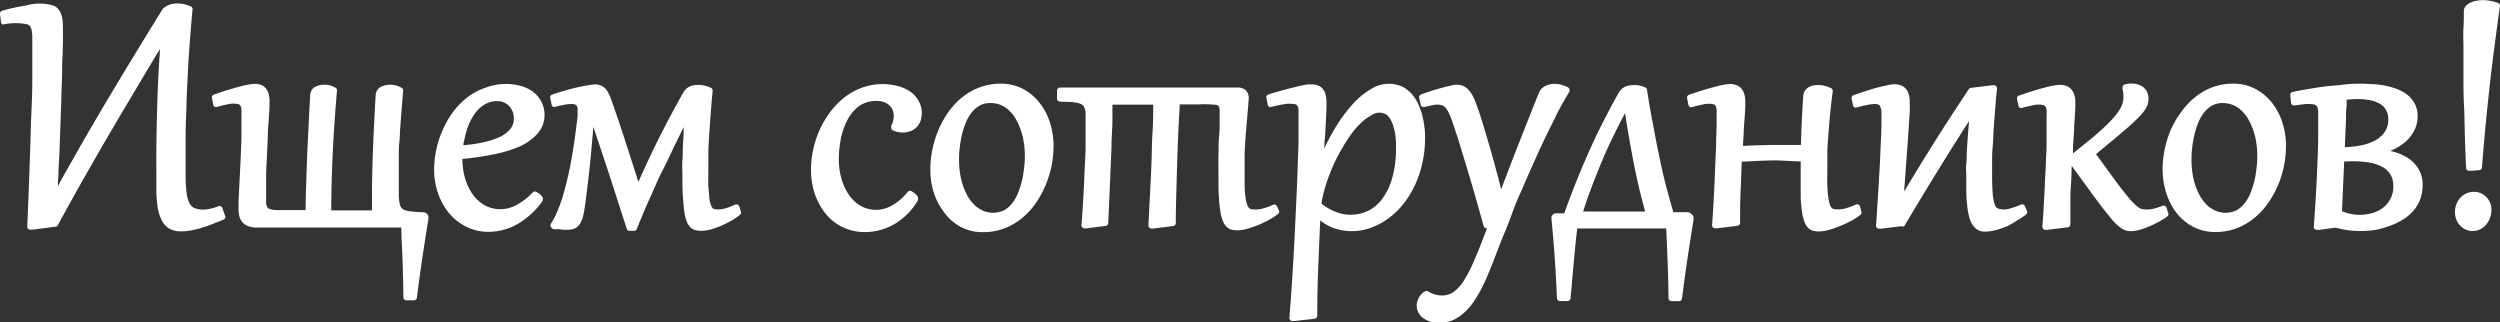 <svg xmlns="http://www.w3.org/2000/svg" viewBox="0 0 309.81 39.95"><rect x="0" y="0" width="309.81" height="39.95" fill="#333333" stroke="none"/><defs><style>.cls-1{fill:#fff;}</style></defs><g id="Calque_2" data-name="Calque 2"><g id="Calque_1-2" data-name="Calque 1"><path class="cls-1" d="M27.55,25.78a.35.35,0,0,0-.19-.22.37.37,0,0,0-.29,0,6.51,6.51,0,0,1-1.2.34A3.19,3.19,0,0,1,24,25.75a1.46,1.46,0,0,1-.56-.65,4.16,4.16,0,0,1-.33-1.32A17.4,17.4,0,0,1,23,21.7c0-1.24,0-2.44,0-3.58s0-2.27.05-3.36.06-2.18.11-3.25.1-2.16.16-3.27.14-2.23.23-3.4.19-2.39.31-3.67a.37.37,0,0,0-.22-.38,4.84,4.84,0,0,0-.84-.27A3.55,3.55,0,0,0,21.45.47a2.39,2.39,0,0,0-.54.15,2.37,2.37,0,0,0-.47.26,1.17,1.17,0,0,0-.39.41q-1.82,2.94-3.54,5.77t-3.42,5.68q-1.68,2.84-3.33,5.71C8.9,20,8,21.51,7.18,23.07c0-.39,0-.8.06-1.22,0-1,.09-2,.13-3.05l.23-6.41c0-1,.07-2,.09-3s0-1.78.07-2.52L7.8,5c0-.51,0-.87,0-1.07,0-.51,0-1-.05-1.36a2.94,2.94,0,0,0-.31-1.14A1.73,1.73,0,0,0,6.63.69a6.15,6.15,0,0,0-3.44,0C2.4.81,1.42,1,.28,1.33a.37.37,0,0,0-.28.4l.12,1A.35.35,0,0,0,.26,3,.38.38,0,0,0,.55,3,7.4,7.4,0,0,1,3.31,3a.76.76,0,0,1,.4.24.89.89,0,0,1,.2.46A4.41,4.41,0,0,1,4,4.54c0,1.93,0,3.83,0,5.69S3.87,14,3.82,15.87s-.12,3.86-.19,5.86-.16,4.12-.25,6.35a.36.36,0,0,0,.33.38l.3,0,2.88-.37a.34.34,0,0,0,.28-.19c1.11-2.05,2.23-4.07,3.33-6s2.2-3.85,3.31-5.74,2.22-3.76,3.34-5.63c.88-1.48,1.78-3,2.68-4.46-.06.9-.12,1.82-.17,2.75q-.12,2.14-.18,4.47c-.05,1.54-.08,3.15-.1,4.83s0,3.42,0,5.24a14.64,14.64,0,0,0,.17,2.4,5.19,5.19,0,0,0,.54,1.63,2.38,2.38,0,0,0,1,1,3,3,0,0,0,1.34.28,7.06,7.06,0,0,0,1.09-.09,10.6,10.6,0,0,0,1.2-.27c.43-.12.89-.27,1.39-.46s1-.39,1.59-.63a.37.37,0,0,0,.2-.47Z"/><path class="cls-1" d="M52.4,26.3h0c-.55,0-1-.05-1.39-.09a3.16,3.16,0,0,1-.84-.17.89.89,0,0,1-.42-.28,1.24,1.24,0,0,1-.22-.53,5.38,5.38,0,0,1-.11-1c0-.43,0-1,0-1.58s0-1.16,0-1.71,0-1.1,0-1.64,0-1.1.07-1.68.06-1.18.11-1.82.1-1.35.16-2.1.12-1.57.2-2.45a.36.36,0,0,0-.2-.37,2.71,2.71,0,0,0-2.63-.08,1.27,1.27,0,0,0-.58,1c-.15,2.7-.27,5.07-.34,7s-.11,3.62-.11,5v.85c0,.25,0,.49,0,.7s0,.43,0,.61,0,.08,0,.11H41.05c0-2.26.07-4.61.18-7s.3-5.17.53-7.85a.35.35,0,0,0-.2-.36A2.64,2.64,0,0,0,39,10.79a1.26,1.26,0,0,0-.56,1c-.07,1.23-.14,2.5-.2,3.81s-.13,2.6-.18,3.87-.09,2.5-.13,3.68-.05,2-.06,2.88h-.66l-2,0h-.72a3.32,3.32,0,0,1-1-.11.65.65,0,0,1-.36-.23,1.14,1.14,0,0,1-.15-.5q0-.39,0-.93c0-.72,0-1.5,0-2.35s.06-1.7.1-2.55l.11-2.49c0-.8.08-1.52.12-2.14l.09-1.52c0-.4,0-.61,0-.62a3.35,3.35,0,0,0-.12-1,1.75,1.75,0,0,0-.39-.7,1.46,1.46,0,0,0-.61-.39,2.23,2.23,0,0,0-.7-.11,8.74,8.74,0,0,0-1.83.33c-.85.21-1.94.55-3.25,1a.39.39,0,0,0-.24.43l.18.85a.35.35,0,0,0,.17.24.36.36,0,0,0,.29,0c.55-.14,1-.25,1.37-.32a2.72,2.72,0,0,1,1.32,0,.51.51,0,0,1,.21.2,1.11,1.11,0,0,1,.12.4,6.11,6.11,0,0,1,0,.64c0,.84,0,1.7,0,2.56s-.05,1.69-.08,2.5-.07,1.57-.11,2.29L29.56,25c0,.41,0,.7,0,.86a4.37,4.37,0,0,0,.1.94,1.84,1.84,0,0,0,.41.77,1.71,1.71,0,0,0,.76.48,3.28,3.28,0,0,0,1.07.15h1l2.08,0,3,0c1.11,0,2.3,0,3.55,0H48.8l.94,0c0,1.4.11,2.78.15,4.16s.09,3,.1,4.49a.37.37,0,0,0,.36.37l.94,0h0a.39.39,0,0,0,.38-.33c.2-1.64.42-3.27.66-4.88s.49-3.22.76-4.84l0-.12a.49.49,0,0,0,0-.12.56.56,0,0,0-.24-.49A.82.82,0,0,0,52.4,26.3Z"/><path class="cls-1" d="M64.33,18.18a6.63,6.63,0,0,0,2.27-1.61,3.43,3.43,0,0,0,.88-2.33,3.47,3.47,0,0,0-.4-1.65,3.66,3.66,0,0,0-1-1.2,4.82,4.82,0,0,0-1.49-.73,7.14,7.14,0,0,0-4.34.18A8,8,0,0,0,58,12a9.62,9.62,0,0,0-1.78,1.77A11.54,11.54,0,0,0,54.91,16a12.16,12.16,0,0,0-.83,2.47A12.67,12.67,0,0,0,53.8,21a9,9,0,0,0,.5,3,7.72,7.72,0,0,0,1.38,2.45,6.82,6.82,0,0,0,2.14,1.67,6.25,6.25,0,0,0,2.74.61,7.15,7.15,0,0,0,1.76-.23,7.62,7.62,0,0,0,1.75-.7,9.27,9.27,0,0,0,1.63-1.17A9.82,9.82,0,0,0,67.17,25a.52.52,0,0,0,.11-.32.6.6,0,0,0-.16-.4,1.14,1.14,0,0,0-.22-.22,1.56,1.56,0,0,0-.25-.17l-.2-.12a.38.38,0,0,0-.44.08,7.51,7.51,0,0,1-2.13,1.61,4.05,4.05,0,0,1-3.77,0,4.59,4.59,0,0,1-1.45-1.27,6.4,6.4,0,0,1-1-2,8.85,8.85,0,0,1-.36-2.49c1.31-.13,2.56-.31,3.71-.54A16.16,16.16,0,0,0,64.33,18.18ZM57.43,18c0-.31.1-.62.17-.93A9.76,9.76,0,0,1,58,15.67a7.93,7.93,0,0,1,.61-1.24,4.69,4.69,0,0,1,.8-1,3.52,3.52,0,0,1,1-.66,3.07,3.07,0,0,1,1.23-.24,1.84,1.84,0,0,1,.81.17,2,2,0,0,1,.65.45,2.35,2.35,0,0,1,.43.7,2.49,2.49,0,0,1,.15.87,1.94,1.94,0,0,1-.4,1.21,3.6,3.6,0,0,1-1.26,1,9.73,9.73,0,0,1-2.14.71A19.73,19.73,0,0,1,57.43,18Z"/><path class="cls-1" d="M91.61,25.58a.43.43,0,0,0-.21-.23.42.42,0,0,0-.31,0,6.47,6.47,0,0,1-1.15.45,2.93,2.93,0,0,1-1.43.11.43.43,0,0,1-.21-.14,1,1,0,0,1-.22-.42,4.23,4.23,0,0,1-.19-.88c0-.39-.08-.88-.11-1.46s0-1.29,0-2.1c0-.61,0-1.28,0-2s.07-1.53.12-2.36.11-1.7.18-2.59.15-1.79.23-2.7a.36.36,0,0,0-.2-.37,3.56,3.56,0,0,0-.79-.28,3.63,3.63,0,0,0-1.26-.06,1.76,1.76,0,0,0-.5.13,2,2,0,0,0-.49.3,1.78,1.78,0,0,0-.41.52c-1,1.75-2,3.64-3,5.62-.86,1.73-1.71,3.55-2.55,5.42l-.61-1.91-.93-2.89q-.47-1.44-.93-2.82c-.31-.92-.61-1.78-.9-2.59a7.47,7.47,0,0,0-.35-.82,2.31,2.31,0,0,0-.43-.59,1.59,1.59,0,0,0-.56-.35,2,2,0,0,0-.67-.11,5.24,5.24,0,0,0-.73.09c-.33.05-.73.12-1.2.22s-1,.23-1.56.39-1.18.34-1.81.56a.36.36,0,0,0-.24.43l.17.84a.35.35,0,0,0,.17.24.42.42,0,0,0,.29,0c.39-.1.77-.19,1.12-.25.72-.13,1.23-.14,1.48.06a.8.8,0,0,1,.16.58c0,.08,0,.28,0,.61s-.07.77-.14,1.3-.14,1.14-.24,1.82-.21,1.4-.34,2.15-.28,1.52-.46,2.3-.37,1.53-.58,2.26-.45,1.41-.7,2a9.52,9.52,0,0,1-.83,1.63.38.38,0,0,0,0,.46l.11.13a.42.42,0,0,0,.26.12l.64,0A4.59,4.59,0,0,0,71,28.4a1.57,1.57,0,0,0,.81-.58,3,3,0,0,0,.45-1.05c.1-.41.19-.94.28-1.58.13-1,.24-1.91.35-2.84s.21-1.86.3-2.78.17-1.83.25-2.74l.09-1.1c.21.62.43,1.26.65,1.92l1.23,3.71c.41,1.25.8,2.46,1.18,3.65s.75,2.31,1.08,3.34a.39.39,0,0,0,.34.26l.54,0a.36.36,0,0,0,.36-.23c.51-1.25,1-2.47,1.55-3.66s1-2.35,1.6-3.5,1.1-2.29,1.66-3.42l1-2.05,0,.49c0,.61-.06,1.2-.09,1.78s0,1.18-.06,1.79,0,1.29,0,2c0,1,0,1.88.06,2.6s.1,1.32.17,1.81a5.86,5.86,0,0,0,.29,1.2,2.2,2.2,0,0,0,.47.76,1.43,1.43,0,0,0,.65.35,2.73,2.73,0,0,0,.66.07A4.35,4.35,0,0,0,88,28.46,12.72,12.72,0,0,0,89.32,28a14.49,14.49,0,0,0,1.31-.65,7.89,7.89,0,0,0,1.07-.73.38.38,0,0,0,.12-.41Z"/><path class="cls-1" d="M112.84,11.38a5.14,5.14,0,0,0-1.55-.71,7.53,7.53,0,0,0-4.45.19,8.13,8.13,0,0,0-2.18,1.2,9.39,9.39,0,0,0-1.76,1.8,11.84,11.84,0,0,0-1.31,2.2,12.35,12.35,0,0,0-.81,2.45,11.72,11.72,0,0,0-.28,2.55,9.09,9.09,0,0,0,.19,1.88,8.11,8.11,0,0,0,.56,1.79,7.92,7.92,0,0,0,.94,1.59,6.36,6.36,0,0,0,1.31,1.28,6,6,0,0,0,1.68.85,6.18,6.18,0,0,0,2,.31,7.31,7.31,0,0,0,3.68-1,8.13,8.13,0,0,0,2.9-2.95h0a.63.63,0,0,0,0-.22.6.6,0,0,0-.16-.4,1.88,1.88,0,0,0-.2-.2,2.48,2.48,0,0,0-.26-.19l-.2-.11a.37.37,0,0,0-.46.1,6.53,6.53,0,0,1-2,1.7,3.88,3.88,0,0,1-3.71.08,4.37,4.37,0,0,1-1.44-1.25,6.52,6.52,0,0,1-1-2,8.72,8.72,0,0,1-.38-2.64,12.19,12.19,0,0,1,.12-1.68,10.32,10.32,0,0,1,.35-1.67,8.39,8.39,0,0,1,.62-1.51,4.74,4.74,0,0,1,.89-1.21,3.62,3.62,0,0,1,1.16-.81,3.74,3.74,0,0,1,1.49-.29,2.65,2.65,0,0,1,1,.16,1.9,1.9,0,0,1,.66.41,1.74,1.74,0,0,1,.39.58,2.14,2.14,0,0,1,.13.72,2.55,2.55,0,0,1-.29,1.15.39.39,0,0,0,0,.3l0,.12a.4.4,0,0,0,.2.22,3,3,0,0,0,.63.19,2.71,2.71,0,0,0,1.51-.1,2.09,2.09,0,0,0,.76-.48,2.31,2.31,0,0,0,.49-.76,2.78,2.78,0,0,0,.17-1,3,3,0,0,0-.39-1.52A3.65,3.65,0,0,0,112.84,11.38Z"/><path class="cls-1" d="M128.89,12.82a6.51,6.51,0,0,0-2.06-1.77,5.81,5.81,0,0,0-2.83-.68,7.38,7.38,0,0,0-2.61.46,8,8,0,0,0-2.17,1.24,9.26,9.26,0,0,0-1.7,1.83,11.43,11.43,0,0,0-1.23,2.22,12.67,12.67,0,0,0-.75,2.43,12.32,12.32,0,0,0-.25,2.47,9.58,9.58,0,0,0,.42,2.82A8.13,8.13,0,0,0,117,26.32,6.28,6.28,0,0,0,119,28.09a5.81,5.81,0,0,0,2.83.68,7.2,7.2,0,0,0,2.61-.46,7.84,7.84,0,0,0,2.16-1.24,9,9,0,0,0,1.71-1.83A11.9,11.9,0,0,0,129.55,23a12.79,12.79,0,0,0,.76-2.44,13.1,13.1,0,0,0,.25-2.47,9.63,9.63,0,0,0-.42-2.82A7.93,7.93,0,0,0,128.89,12.82ZM127,19.21c0,.45,0,.94-.08,1.48a13.4,13.4,0,0,1-.25,1.61,11.78,11.78,0,0,1-.49,1.56,4.82,4.82,0,0,1-.73,1.3,3.3,3.3,0,0,1-1,.89,3.16,3.16,0,0,1-2.61.07,3.76,3.76,0,0,1-1.06-.7,5.23,5.23,0,0,1-.84-1.07,8.39,8.39,0,0,1-.61-1.36,9.12,9.12,0,0,1-.36-1.52,10.34,10.34,0,0,1-.12-1.56c0-.44,0-.93.07-1.47a13.14,13.14,0,0,1,.26-1.61,10.43,10.43,0,0,1,.48-1.56,5.1,5.1,0,0,1,.73-1.3,3.41,3.41,0,0,1,1-.88,2.66,2.66,0,0,1,1.32-.32A3.37,3.37,0,0,1,124,13a3.76,3.76,0,0,1,1.06.7,4.58,4.58,0,0,1,.83,1.06,7.61,7.61,0,0,1,.61,1.36,8.22,8.22,0,0,1,.37,1.5A10.38,10.38,0,0,1,127,19.21Z"/><path class="cls-1" d="M158.26,25.59a.36.36,0,0,0-.21-.21.39.39,0,0,0-.3,0,7,7,0,0,1-1.19.44,3.25,3.25,0,0,1-1.52.1.47.47,0,0,1-.25-.15,1,1,0,0,1-.23-.39,4.66,4.66,0,0,1-.2-.85,11.44,11.44,0,0,1-.12-1.38c0-.56,0-1.22,0-2,0-.62,0-1.25,0-1.9s.06-1.28.09-1.89.09-1.2.14-1.76l.23-2.68c0-.33.05-.57.05-.7a1.37,1.37,0,0,0-.34-1,1.35,1.35,0,0,0-1-.37c-.32,0-.89,0-1.69,0l-3.2,0-4.88,0H133.24l-1.86,0a.39.39,0,0,0-.28.11.39.39,0,0,0-.11.27l0,1a.36.36,0,0,0,.37.36l1.37.05a5.67,5.67,0,0,1,.91.14,1.46,1.46,0,0,1,.5.22.83.83,0,0,1,.25.35,2.1,2.1,0,0,1,.14.64c0,.28,0,.63,0,1s0,.76,0,1.31,0,1.18,0,1.88-.05,1.47-.09,2.28-.07,1.64-.11,2.49-.09,1.7-.14,2.54-.11,1.64-.17,2.41a.34.34,0,0,0,.09.27.36.36,0,0,0,.26.13h.26l2.39-.31a.36.36,0,0,0,.32-.35l.4-9.32c0-1.21.09-2.21.11-3s0-1.36,0-1.66a6.46,6.46,0,0,0,0-.69v0h5.06c0,1,0,2.16-.08,3.34s-.09,2.66-.14,4-.12,2.68-.19,4-.12,2.51-.18,3.61a.37.37,0,0,0,.35.4h.25l2.47-.31a.36.36,0,0,0,.32-.36c0-1.84.06-3.5.1-5s.08-2.81.12-4,.09-2.3.14-3.28l.13-2.43,2.32,0a12.48,12.48,0,0,1,2.3.07.42.42,0,0,1,.21.18.65.65,0,0,1,.11.34,5.51,5.51,0,0,1,0,.61c0,.3,0,.68,0,1.14s0,1-.07,1.67-.05,1.4-.07,2.24,0,1.81,0,2.87,0,1.8.06,2.47a15.72,15.72,0,0,0,.18,1.73,5.21,5.21,0,0,0,.32,1.16,2.09,2.09,0,0,0,.47.72,1.4,1.4,0,0,0,.66.34,3.37,3.37,0,0,0,.66.06,4.54,4.54,0,0,0,1.21-.19,12.38,12.38,0,0,0,1.37-.47,13.79,13.79,0,0,0,1.34-.64,7.64,7.64,0,0,0,1.11-.72.37.37,0,0,0,.12-.43Z"/><path class="cls-1" d="M176.6,17.15c0-.44,0-.91-.08-1.41a10.86,10.86,0,0,0-.28-1.49,8.59,8.59,0,0,0-.52-1.42,5,5,0,0,0-.82-1.24,3.92,3.92,0,0,0-1.17-.88,4.11,4.11,0,0,0-3.83.33,9.45,9.45,0,0,0-2.28,1.88,19.25,19.25,0,0,0-2.2,3,24.67,24.67,0,0,0-1.3,2.47c0-.48,0-.93.08-1.34.05-.88.09-1.63.12-2.23s.05-1.09.06-1.43,0-.59,0-.71a3.58,3.58,0,0,0-.12-1,1.67,1.67,0,0,0-.38-.71,1.36,1.36,0,0,0-.61-.4,1.85,1.85,0,0,0-.67-.11c-.13,0-.32,0-.59,0l-1,.2-1.57.39c-.62.17-1.37.38-2.25.65a.39.39,0,0,0-.26.43l.18.87a.35.35,0,0,0,.17.24.34.34,0,0,0,.29,0c.57-.14,1.06-.25,1.46-.31a3.82,3.82,0,0,1,1.53,0,.46.46,0,0,1,.22.19,1,1,0,0,1,.14.41c0,.21,0,.45,0,.73,0,.73,0,1.65,0,2.77s-.07,2.37-.11,3.74-.11,2.85-.18,4.41-.15,3.16-.23,4.77-.18,3.23-.28,4.83-.22,3.14-.33,4.6a.33.33,0,0,0,.09.27.35.35,0,0,0,.26.13h.31l2.46-.28a.37.37,0,0,0,.33-.37c0-2.26.06-4.46.14-6.53.08-1.81.15-3.57.23-5.29a5.73,5.73,0,0,0,1.55.91,6.79,6.79,0,0,0,4.6.05,8.49,8.49,0,0,0,2.12-1.08,9.41,9.41,0,0,0,1.87-1.72,11.3,11.3,0,0,0,1.49-2.31,13.1,13.1,0,0,0,1-2.83A14.45,14.45,0,0,0,176.6,17.15ZM173,18.28a13.82,13.82,0,0,1-.44,3.67,8,8,0,0,1-1.2,2.6,4.91,4.91,0,0,1-1.77,1.55,5,5,0,0,1-4.1.14,6.85,6.85,0,0,1-1.73-1A10.09,10.09,0,0,1,164,24a17.05,17.05,0,0,1,.53-1.76c.22-.62.48-1.27.77-1.92a21.3,21.3,0,0,1,1-1.91,20.41,20.41,0,0,1,1.13-1.76,9.08,9.08,0,0,1,1.23-1.41,5.45,5.45,0,0,1,1.28-.94,1.66,1.66,0,0,1,2,0,2.88,2.88,0,0,1,.61,1,6.53,6.53,0,0,1,.37,1.45A10.81,10.81,0,0,1,173,18.28Z"/><path class="cls-1" d="M193.4,13.24c.38-.69.74-1.32,1.09-1.89a.39.39,0,0,0,0-.3.39.39,0,0,0-.19-.23,4.89,4.89,0,0,0-.75-.3,3.14,3.14,0,0,0-1.4-.08,2.07,2.07,0,0,0-.55.17,1.72,1.72,0,0,0-.51.33,1.43,1.43,0,0,0-.38.56c-.41,1-.83,2.06-1.27,3.17s-.87,2.22-1.32,3.35-.87,2.24-1.3,3.36l-.79,2.08-.3-1.18c-.21-.79-.41-1.57-.62-2.32s-.41-1.48-.62-2.18-.39-1.34-.57-1.93-.35-1.13-.5-1.59-.29-.86-.4-1.15a8.83,8.83,0,0,0-.51-1.22,3.68,3.68,0,0,0-.58-.82,2,2,0,0,0-.67-.45,2.4,2.4,0,0,0-1.49,0,9.89,9.89,0,0,0-1,.24c-.39.1-.81.22-1.27.37s-.92.3-1.39.47a.37.37,0,0,0-.24.43l.18.84a.37.37,0,0,0,.45.29l1-.22a2.46,2.46,0,0,1,1.21,0,1,1,0,0,1,.37.25,2.73,2.73,0,0,1,.41.59,10.79,10.79,0,0,1,.45,1.09c.16.44.33,1,.53,1.58s.41,1.27.63,2,.45,1.47.69,2.27.48,1.6.72,2.42.47,1.64.7,2.45.45,1.59.65,2.33a.38.38,0,0,0,.31.27h.11l-.07.19c-.54,1.39-1,2.63-1.47,3.67a17.14,17.14,0,0,1-1.29,2.55,5,5,0,0,1-1.29,1.46,2.51,2.51,0,0,1-1.49.46,3.18,3.18,0,0,1-.81-.12,3.51,3.51,0,0,1-.9-.39.37.37,0,0,0-.38,0,2,2,0,0,0-.74.77,2,2,0,0,0-.28,1,1.8,1.8,0,0,0,.21.84,1.94,1.94,0,0,0,.57.68,3.39,3.39,0,0,0,.87.45,3.93,3.93,0,0,0,1.12.16,4.28,4.28,0,0,0,1.77-.36,5.34,5.34,0,0,0,1.45-1,7.5,7.5,0,0,0,1.17-1.41,16.62,16.62,0,0,0,1-1.73c.32-.65.63-1.36.93-2.11s.61-1.53.92-2.34.64-1.64,1-2.51.68-1.73,1-2.61.73-1.76,1.12-2.66.78-1.79,1.18-2.69.79-1.77,1.19-2.62.8-1.68,1.2-2.47S193,13.94,193.4,13.24Z"/><path class="cls-1" d="M209.14,26.3l-.92,0h-.85l-.48-1.67c-.18-.65-.36-1.34-.53-2s-.36-1.46-.53-2.26-.35-1.68-.54-2.62-.37-2-.57-3-.4-2.31-.62-3.63a.38.38,0,0,0-.21-.28,3.23,3.23,0,0,0-.76-.25,3.52,3.52,0,0,0-1.18,0,1.88,1.88,0,0,0-.48.12,1.83,1.83,0,0,0-.46.28,1.86,1.86,0,0,0-.41.5c-.78,1.38-1.5,2.75-2.16,4.06s-1.26,2.62-1.81,3.87-1.07,2.51-1.54,3.71-.86,2.23-1.24,3.31h-1a.57.57,0,0,0-.59.62c.16,1.66.3,3.3.41,4.93s.21,3.3.27,4.95a.39.39,0,0,0,.36.37l.94,0a.38.38,0,0,0,.39-.34l.4-4.5c.07-.77.14-1.54.22-2.29s.13-1.26.21-1.87h.44l.85,0h7.88l1.07,0h.79l.17,4.15c.06,1.48.09,3,.11,4.49a.37.37,0,0,0,.36.37l.94,0h0a.37.37,0,0,0,.37-.33c.21-1.64.43-3.27.67-4.88s.49-3.22.76-4.84l0-.12s0-.1,0-.12a.56.56,0,0,0-.24-.49A.82.82,0,0,0,209.14,26.3Zm-5.27-.09h-4l-1.92,0h-1.76c.63-2,1.4-4,2.28-6.12s1.82-4,2.91-6.07q.24,1.53.48,2.91c.21,1.22.42,2.38.64,3.49s.46,2.18.7,3.21C203.43,24.51,203.64,25.37,203.87,26.21Z"/><path class="cls-1" d="M230.5,25.57a.38.38,0,0,0-.21-.22.39.39,0,0,0-.3,0,8.39,8.39,0,0,1-1.22.45,3.32,3.32,0,0,1-1.53.11.49.49,0,0,1-.24-.14,1.22,1.22,0,0,1-.24-.43,4.23,4.23,0,0,1-.19-.88c-.06-.39-.09-.88-.12-1.45s0-1.29,0-2.1c0-.61,0-1.28,0-2s.08-1.52.14-2.35.13-1.68.22-2.56.19-1.79.31-2.69a.37.37,0,0,0-.2-.38,3.53,3.53,0,0,0-.78-.29,3.2,3.2,0,0,0-1.36-.06,2.19,2.19,0,0,0-.58.19,1.46,1.46,0,0,0-.5.43,1.38,1.38,0,0,0-.24.73c-.08,1.21-.14,2.33-.19,3.37s-.06,1.79-.09,2.66l-1.62,0-1.94,0-2,.05-1.63.07.1-1.63c0-.66.07-1.26.11-1.8s.06-1,.08-1.34,0-.61,0-.71a3.06,3.06,0,0,0-.14-1,1.67,1.67,0,0,0-.41-.7,1.49,1.49,0,0,0-.62-.38,2.26,2.26,0,0,0-.69-.11,8.69,8.69,0,0,0-1.84.33c-.84.21-1.94.55-3.27,1a.39.39,0,0,0-.24.43l.17.85a.43.43,0,0,0,.17.24.39.39,0,0,0,.3,0c.55-.14,1-.25,1.37-.32a2.72,2.72,0,0,1,1.32,0,.51.51,0,0,1,.21.2,1.35,1.35,0,0,1,.12.4,6.11,6.11,0,0,1,0,.64c0,.3,0,.74,0,1.32l-.06,2c0,.76-.05,1.59-.09,2.48s-.07,1.8-.11,2.72-.09,1.82-.14,2.72-.11,1.71-.16,2.47a.37.37,0,0,0,.09.27.38.38,0,0,0,.26.13h.26l2.53-.31a.38.38,0,0,0,.33-.37c0-1.38,0-2.74.07-4.07s.08-2.38.13-3.5c1.28-.07,2.52-.13,3.7-.16S222,20,223.15,20v1.89c0,1,0,1.88,0,2.59a18,18,0,0,0,.17,1.82,5.78,5.78,0,0,0,.3,1.2,2.06,2.06,0,0,0,.47.76,1.48,1.48,0,0,0,.66.36,3.66,3.66,0,0,0,.68.06,4.73,4.73,0,0,0,1.22-.19,13.06,13.06,0,0,0,1.4-.49,14.53,14.53,0,0,0,1.38-.64,8.07,8.07,0,0,0,1.12-.73.38.38,0,0,0,.12-.42Z"/><path class="cls-1" d="M250.94,25.55a.37.37,0,0,0-.5-.2,9.14,9.14,0,0,1-1.25.46,2.45,2.45,0,0,1-1.67,0,1,1,0,0,1-.34-.52,5.8,5.8,0,0,1-.24-1.34c-.05-.6-.07-1.4-.07-2.37,0-.46,0-1,0-1.56s0-1.19.07-1.83.07-1.28.11-1.95.09-1.31.14-1.94.09-1.23.14-1.8.1-1.08.15-1.52a.37.37,0,0,0-.09-.28.33.33,0,0,0-.26-.13h-.26l-2.63.32a.41.41,0,0,0-.27.17c-1.49,2.26-3,4.55-4.42,6.83-1.2,1.9-2.4,3.86-3.57,5.83,0-.41.05-.82.08-1.24.06-.86.12-1.69.18-2.5l.17-2.34c.05-.74.1-1.42.14-2.05s.08-1.2.11-1.7,0-.91,0-1.24a3,3,0,0,0-.13-1,1.78,1.78,0,0,0-.39-.69,1.6,1.6,0,0,0-.64-.41,2.78,2.78,0,0,0-1.53,0c-.33.07-.71.15-1.15.26s-.91.25-1.44.42-1.09.35-1.68.57a.37.37,0,0,0-.24.42l.18.85a.35.35,0,0,0,.17.24.37.37,0,0,0,.29,0c.55-.14,1-.25,1.37-.32a5.38,5.38,0,0,1,.88-.1c.47,0,.58.17.61.23a2.09,2.09,0,0,1,.2,1.09c0,.89,0,1.9-.06,3s-.09,2.28-.16,3.49-.14,2.44-.22,3.68-.15,2.43-.23,3.56a.37.37,0,0,0,.09.27.38.38,0,0,0,.26.13h.26l2.53-.31A.34.34,0,0,0,236,28c1.43-2.41,2.89-4.82,4.33-7.15,1.19-1.94,2.43-3.9,3.67-5.83,0,.07,0,.13,0,.2-.05.56-.1,1.14-.14,1.72s-.09,1.16-.12,1.74,0,1.12-.07,1.64,0,1,0,1.42,0,.79,0,1.08c0,.88,0,1.68.09,2.37a9,9,0,0,0,.3,1.8,2.84,2.84,0,0,0,.69,1.24,1.7,1.7,0,0,0,1.23.47,5.35,5.35,0,0,0,1.36-.19,11,11,0,0,0,1.43-.49A12.88,12.88,0,0,0,250,27.3a8.42,8.42,0,0,0,1.08-.72.4.4,0,0,0,.11-.44Z"/><path class="cls-1" d="M268.48,25.73a.4.4,0,0,0-.2-.22.41.41,0,0,0-.29,0,10.62,10.62,0,0,1-1.06.34,3.2,3.2,0,0,1-1.5.05,1.41,1.41,0,0,1-.51-.27,6.18,6.18,0,0,1-.74-.69c-.29-.31-.64-.74-1.06-1.27s-.92-1.2-1.5-2l-1.87-2.57,2.12-1.76c.69-.57,1.27-1.07,1.77-1.5s.91-.82,1.23-1.14a9.51,9.51,0,0,0,.8-.89,3.13,3.13,0,0,0,.45-.8,2.32,2.32,0,0,0,.13-.78,1.9,1.9,0,0,0-.17-.82,1.74,1.74,0,0,0-.47-.6,2.12,2.12,0,0,0-.65-.34,3,3,0,0,0-1.66,0,.37.37,0,0,0-.26.27l0,.12a.41.41,0,0,0,0,.19,4.31,4.31,0,0,1,.11.94,2.76,2.76,0,0,1-.1.75,2.87,2.87,0,0,1-.35.8,6.14,6.14,0,0,1-.74,1,15.08,15.08,0,0,1-1.21,1.24c-.49.46-1.09,1-1.78,1.55s-1.3,1.07-2.08,1.68c0-.25,0-.5,0-.74l.13-2c0-.64.07-1.21.09-1.7l.07-1.23c0-.34,0-.55,0-.65a2.88,2.88,0,0,0-.14-1,1.83,1.83,0,0,0-.42-.69,1.46,1.46,0,0,0-.63-.38,2.33,2.33,0,0,0-.7-.11,8.69,8.69,0,0,0-1.84.33c-.84.21-1.93.55-3.24,1a.38.38,0,0,0-.25.43l.18.85a.35.35,0,0,0,.17.24.37.37,0,0,0,.29,0c.55-.14,1-.25,1.38-.32a2.74,2.74,0,0,1,1.32,0,.48.48,0,0,1,.2.2,1.11,1.11,0,0,1,.12.4,4.14,4.14,0,0,1,0,.64c0,.35,0,.82,0,1.43s0,1.3,0,2.06-.06,1.6-.09,2.49S253.44,22,253.4,23s-.09,1.78-.14,2.66-.1,1.68-.16,2.42a.42.42,0,0,0,.09.27.38.38,0,0,0,.26.13h.26l2.53-.31a.37.37,0,0,0,.33-.37v-.63c0-.64,0-1.32,0-2.05s0-1.49.07-2.25.06-1.54.1-2.31v0l.28.39,2,2.74c.56.78,1.06,1.45,1.49,2s.8,1,1.12,1.41a7.61,7.61,0,0,0,.88.9,3,3,0,0,0,.78.51,2.27,2.27,0,0,0,.76.14,4.21,4.21,0,0,0,.9-.12,7.87,7.87,0,0,0,1.11-.36,11.87,11.87,0,0,0,1.23-.56,9.76,9.76,0,0,0,1.27-.77.37.37,0,0,0,.14-.43Z"/><path class="cls-1" d="M281.62,12.82a6.51,6.51,0,0,0-2.06-1.77,5.81,5.81,0,0,0-2.83-.68,7.38,7.38,0,0,0-2.61.46A7.84,7.84,0,0,0,272,12.07a9,9,0,0,0-1.71,1.83A11.43,11.43,0,0,0,269,16.12a12.67,12.67,0,0,0-.75,2.43A12.32,12.32,0,0,0,268,21a9.58,9.58,0,0,0,.42,2.82,8.13,8.13,0,0,0,1.24,2.48,6.28,6.28,0,0,0,2.06,1.77,5.81,5.81,0,0,0,2.83.68,7.2,7.2,0,0,0,2.61-.46,7.84,7.84,0,0,0,2.16-1.24,9,9,0,0,0,1.71-1.83A11.9,11.9,0,0,0,282.28,23a12.79,12.79,0,0,0,.76-2.44,13.1,13.1,0,0,0,.25-2.47,9.63,9.63,0,0,0-.42-2.82A7.93,7.93,0,0,0,281.62,12.82Zm-1.89,6.39c0,.45,0,.94-.08,1.48a13.4,13.4,0,0,1-.25,1.61,10.46,10.46,0,0,1-.49,1.56,4.82,4.82,0,0,1-.73,1.3,3.3,3.3,0,0,1-1,.89,3.16,3.16,0,0,1-2.61.07,3.76,3.76,0,0,1-1.06-.7,5.23,5.23,0,0,1-.84-1.07,8.39,8.39,0,0,1-.61-1.36,9.12,9.12,0,0,1-.36-1.52,10.34,10.34,0,0,1-.12-1.56c0-.44,0-.93.07-1.47a13.14,13.14,0,0,1,.26-1.61,10.43,10.43,0,0,1,.48-1.56,5.1,5.1,0,0,1,.73-1.3,3.41,3.41,0,0,1,1-.88,2.66,2.66,0,0,1,1.32-.32,3.37,3.37,0,0,1,1.29.25,3.76,3.76,0,0,1,1.06.7,4.58,4.58,0,0,1,.83,1.06,7.61,7.61,0,0,1,.61,1.36,8.22,8.22,0,0,1,.37,1.5A10.38,10.38,0,0,1,279.73,19.21Z"/><path class="cls-1" d="M298.37,19.56a6.38,6.38,0,0,0-1.81-.77l-.35-.09.15-.06a6.64,6.64,0,0,0,1.59-.95,4.85,4.85,0,0,0,1.18-1.41,3.88,3.88,0,0,0,.47-1.9,3.19,3.19,0,0,0-.35-1.52,3.33,3.33,0,0,0-.91-1.1,4.84,4.84,0,0,0-1.26-.71,8.71,8.71,0,0,0-1.43-.42,10.67,10.67,0,0,0-1.49-.2c-.49,0-.94-.06-1.37-.06-.71,0-1.46,0-2.23.1s-1.54.14-2.3.23-1.49.21-2.2.33-1.36.24-1.94.36a.38.38,0,0,0-.3.41l.1.95a.41.41,0,0,0,.15.25.35.35,0,0,0,.28.07c.35-.05.7-.1,1-.13a4.53,4.53,0,0,1,1.38,0,.7.7,0,0,1,.3.14.6.6,0,0,1,.17.27,1.7,1.7,0,0,1,.08.61c0,.89,0,1.88,0,2.95s-.05,2.22-.1,3.42-.1,2.46-.18,3.76-.16,2.61-.26,4a.33.33,0,0,0,.09.27.38.38,0,0,0,.26.13h.26l2.08-.28a11.45,11.45,0,0,0,1.42.3,11.21,11.21,0,0,0,1.64.12,12.48,12.48,0,0,0,1.82-.13A10.37,10.37,0,0,0,296.1,28a7.79,7.79,0,0,0,1.6-.74A5.76,5.76,0,0,0,299,26.21a4.83,4.83,0,0,0,.9-1.46,5.05,5.05,0,0,0,.32-1.83,3.71,3.71,0,0,0-.52-2A4.21,4.21,0,0,0,298.37,19.56ZM290.5,20l.42,0a13.51,13.51,0,0,1,2.64.13,5.4,5.4,0,0,1,1.59.51,2.78,2.78,0,0,1,1.05.93,2.65,2.65,0,0,1,.39,1.5,3.25,3.25,0,0,1-1.22,2.63,3.8,3.8,0,0,1-1.31.68,5.59,5.59,0,0,1-2.83.11,5.06,5.06,0,0,1-1-.32Zm.08-1.74.15-3.54c0-.57,0-1.08.06-1.54s0-.58,0-.82l.56-.05a8.89,8.89,0,0,1,2.2.08,4,4,0,0,1,1.23.4,2.08,2.08,0,0,1,1.18,2,2.63,2.63,0,0,1-.46,1.6,3.51,3.51,0,0,1-1.27,1.07,6.73,6.73,0,0,1-1.87.6A13.21,13.21,0,0,1,290.58,18.24Z"/><path class="cls-1" d="M309.56.36a6.3,6.3,0,0,0-1-.26,4.39,4.39,0,0,0-1.69,0,2.52,2.52,0,0,0-.69.21,1.91,1.91,0,0,0-.56.38,1,1,0,0,0-.29.69c0,.64,0,1.33-.05,2.08s0,1.53,0,2.36c0,1.12,0,2.29,0,3.53s0,2.49.07,3.77.07,2.57.11,3.87.09,2.57.15,3.82a.38.38,0,0,0,.34.36l.23,0h.07l1-.09a.37.37,0,0,0,.33-.35c.13-1.75.28-3.47.44-5.16s.34-3.35.52-5,.39-3.28.6-4.91.43-3.25.66-4.89A.38.38,0,0,0,309.56.36Z"/><path class="cls-1" d="M308.13,24.43a2.16,2.16,0,0,0-.7-.49,2.25,2.25,0,0,0-1.71,0,2.17,2.17,0,0,0-.75.49,2.44,2.44,0,0,0-.53.79,2.6,2.6,0,0,0-.21,1.08,2.45,2.45,0,0,0,.15.85,2.36,2.36,0,0,0,.43.74,2.27,2.27,0,0,0,.69.53,2,2,0,0,0,.92.21,2,2,0,0,0,1-.25,2.18,2.18,0,0,0,.73-.62,2.71,2.71,0,0,0,.45-.84,3,3,0,0,0,.15-.93,2.22,2.22,0,0,0-.16-.85A2.33,2.33,0,0,0,308.13,24.43Z"/></g></g></svg>
